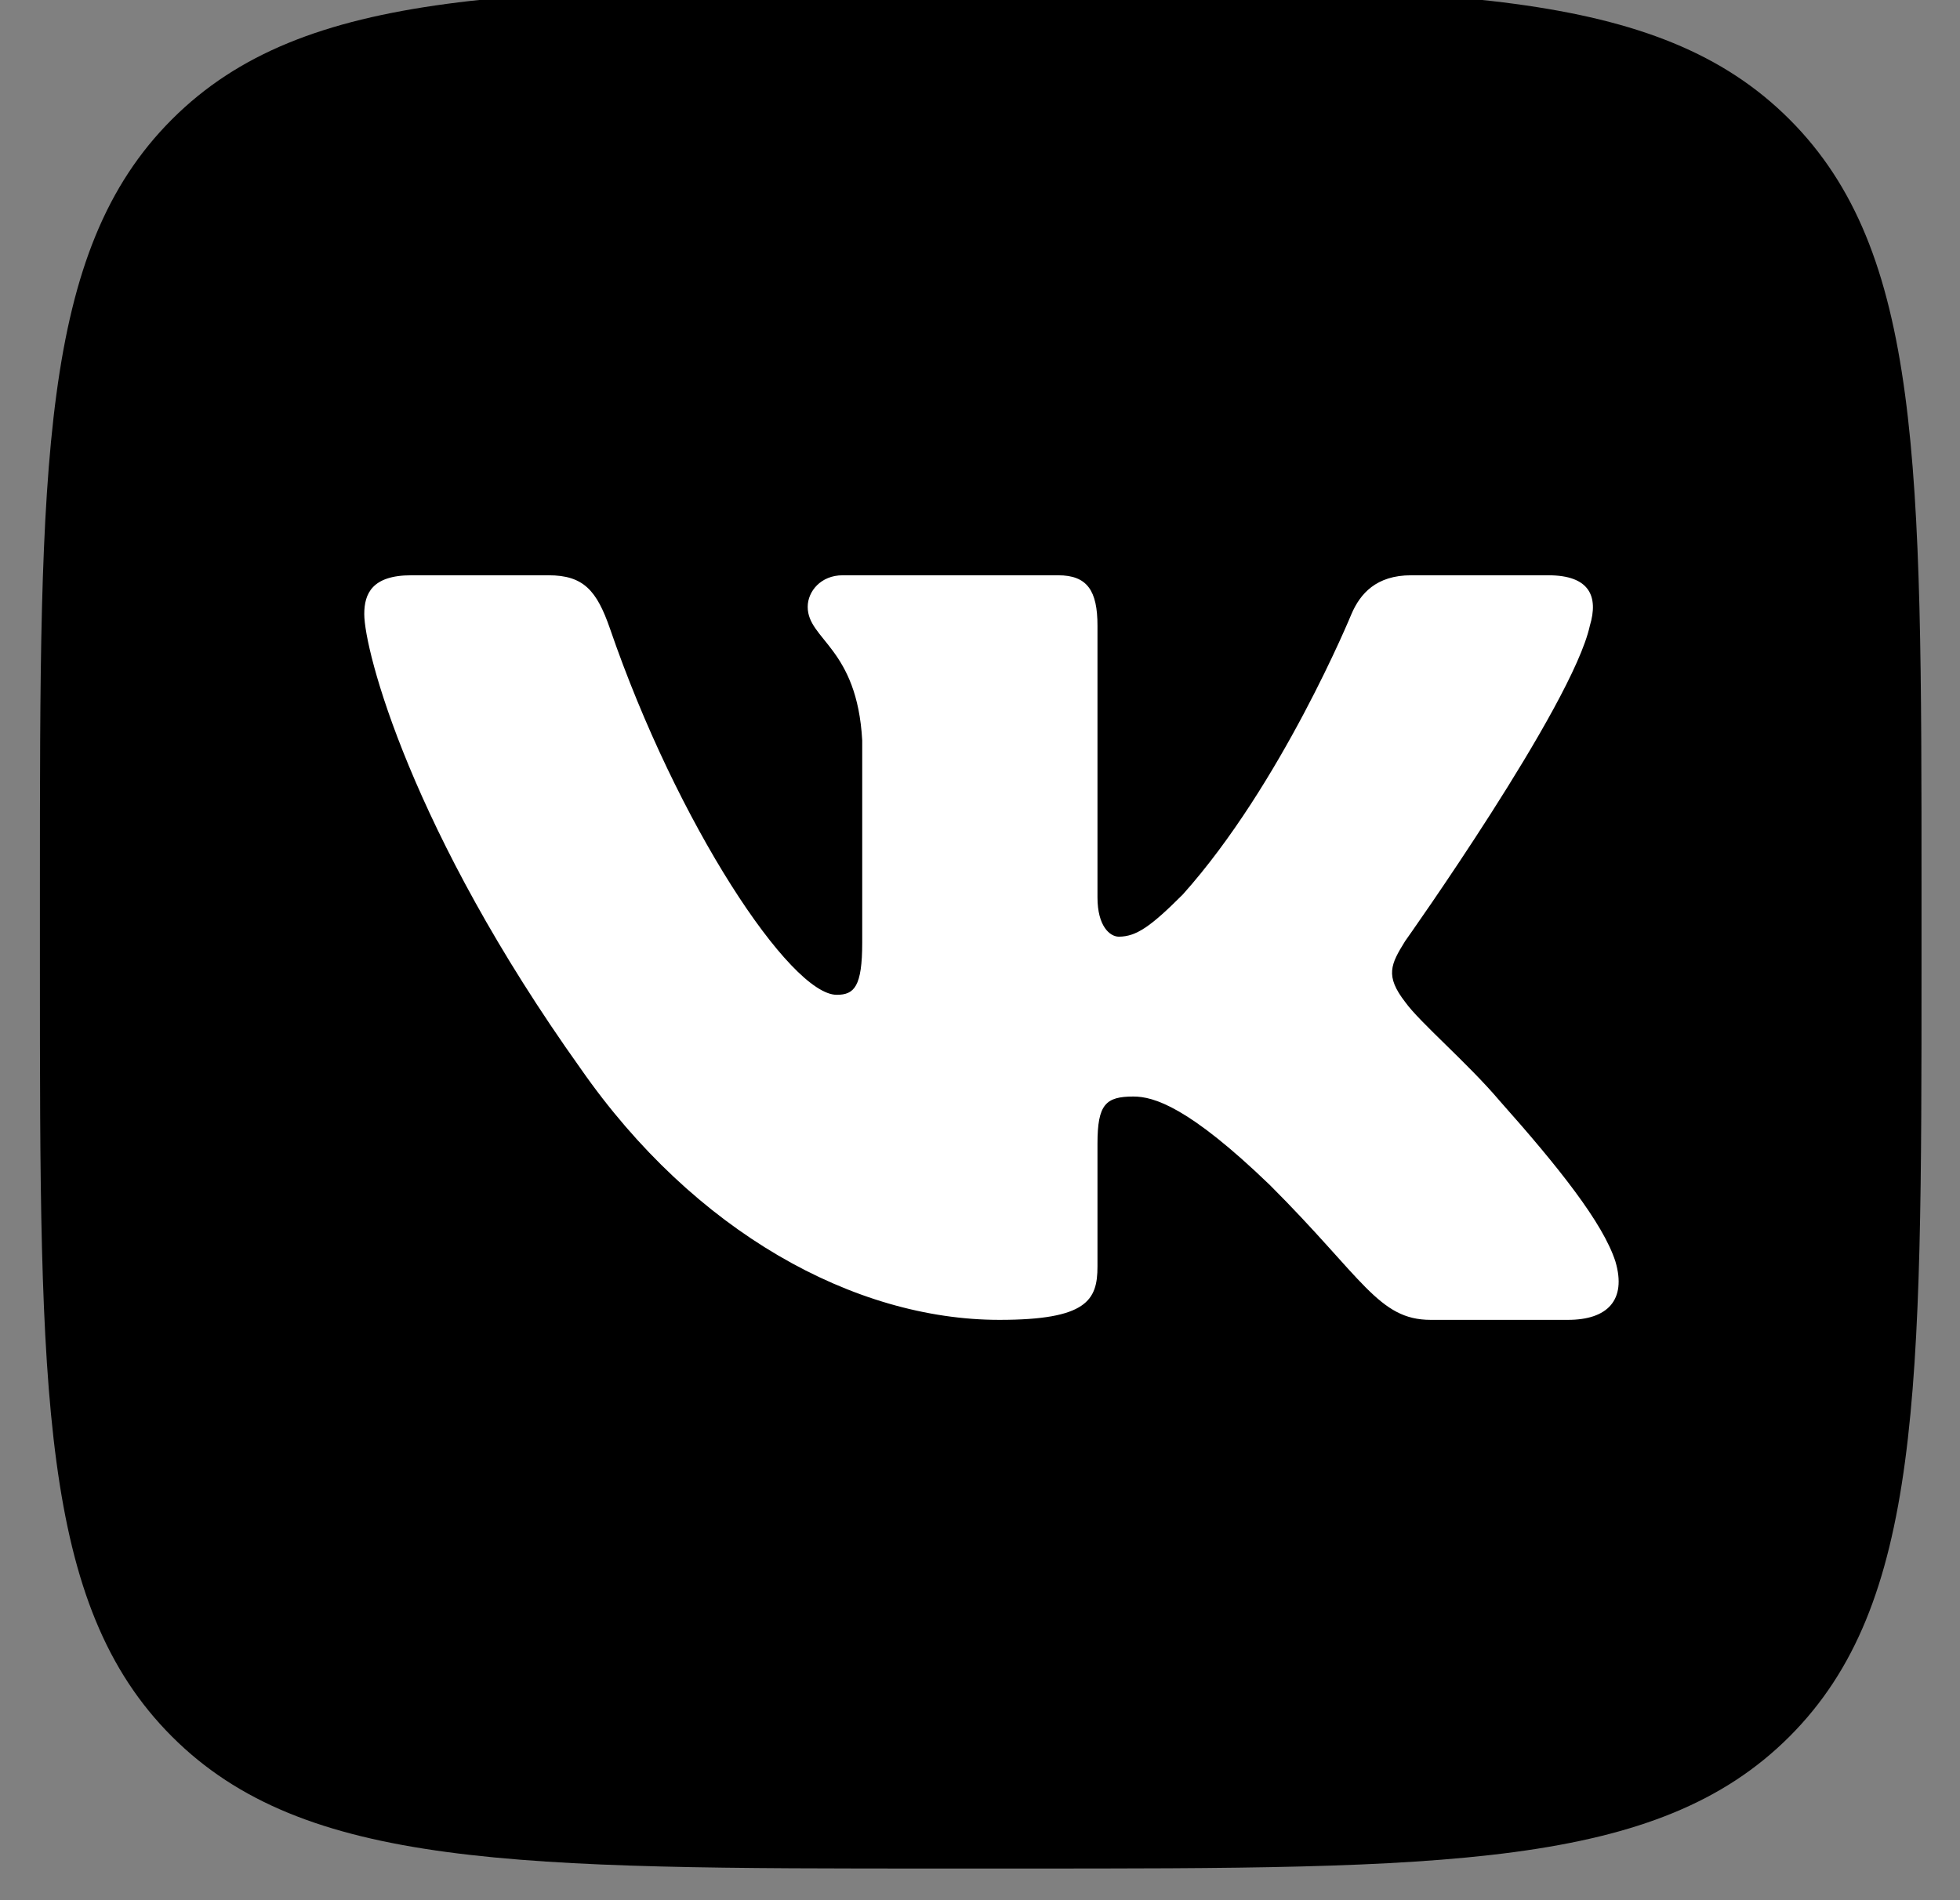 <svg width="33" height="32" viewBox="0 0 33 32" fill="none" xmlns="http://www.w3.org/2000/svg">
<rect x="0" y="0" width="33" height="32" fill="#808080" stroke="none"/>
<g clip-path="url(#clip0_9175_9984)">
<path d="M0.672 14.967C0.672 7.811 0.672 4.233 2.895 2.01C5.118 -0.213 8.696 -0.213 15.852 -0.213H17.172C24.328 -0.213 27.906 -0.213 30.129 2.01C32.352 4.233 32.352 7.811 32.352 14.967V16.287C32.352 23.443 32.352 27.021 30.129 29.244C27.906 31.467 24.328 31.467 17.172 31.467H15.852C8.696 31.467 5.118 31.467 2.895 29.244C0.672 27.021 0.672 23.443 0.672 16.287L0.672 14.967Z" fill="#2787F5" style="fill:#2787F5;fill:color(display-p3 0.153 0.529 0.961);fill-opacity:1;"/>
<path fill-rule="evenodd" clip-rule="evenodd" d="M9.236 9.688H6.925C6.265 9.688 6.133 9.998 6.133 10.341C6.133 10.953 6.916 13.987 9.78 18.001C11.689 20.742 14.379 22.227 16.827 22.227C18.296 22.227 18.478 21.898 18.478 21.329V19.258C18.478 18.598 18.617 18.466 19.082 18.466C19.425 18.466 20.012 18.637 21.383 19.959C22.95 21.525 23.208 22.227 24.089 22.227H26.399C27.06 22.227 27.39 21.898 27.199 21.246C26.991 20.597 26.243 19.655 25.25 18.539C24.712 17.903 23.904 17.218 23.659 16.875C23.317 16.434 23.415 16.239 23.659 15.847C23.659 15.847 26.474 11.883 26.768 10.537C26.915 10.047 26.768 9.688 26.069 9.688H23.759C23.171 9.688 22.901 9.998 22.754 10.341C22.754 10.341 21.579 13.204 19.914 15.064C19.376 15.602 19.131 15.774 18.837 15.774C18.69 15.774 18.478 15.602 18.478 15.113V10.537C18.478 9.949 18.307 9.688 17.817 9.688H14.187C13.82 9.688 13.599 9.96 13.599 10.219C13.599 10.775 14.431 10.904 14.517 12.47V15.872C14.517 16.617 14.382 16.753 14.088 16.753C13.305 16.753 11.4 13.877 10.27 10.586C10.048 9.946 9.826 9.688 9.236 9.688Z" fill="white" style="fill:white;fill-opacity:1;"/>
</g>
<defs>
<clipPath id="clip0_9175_9984">
<rect width="32" height="32" fill="white" style="fill:white;fill-opacity:1;" transform="translate(0.5)"/>
</clipPath>
</defs>
</svg>
